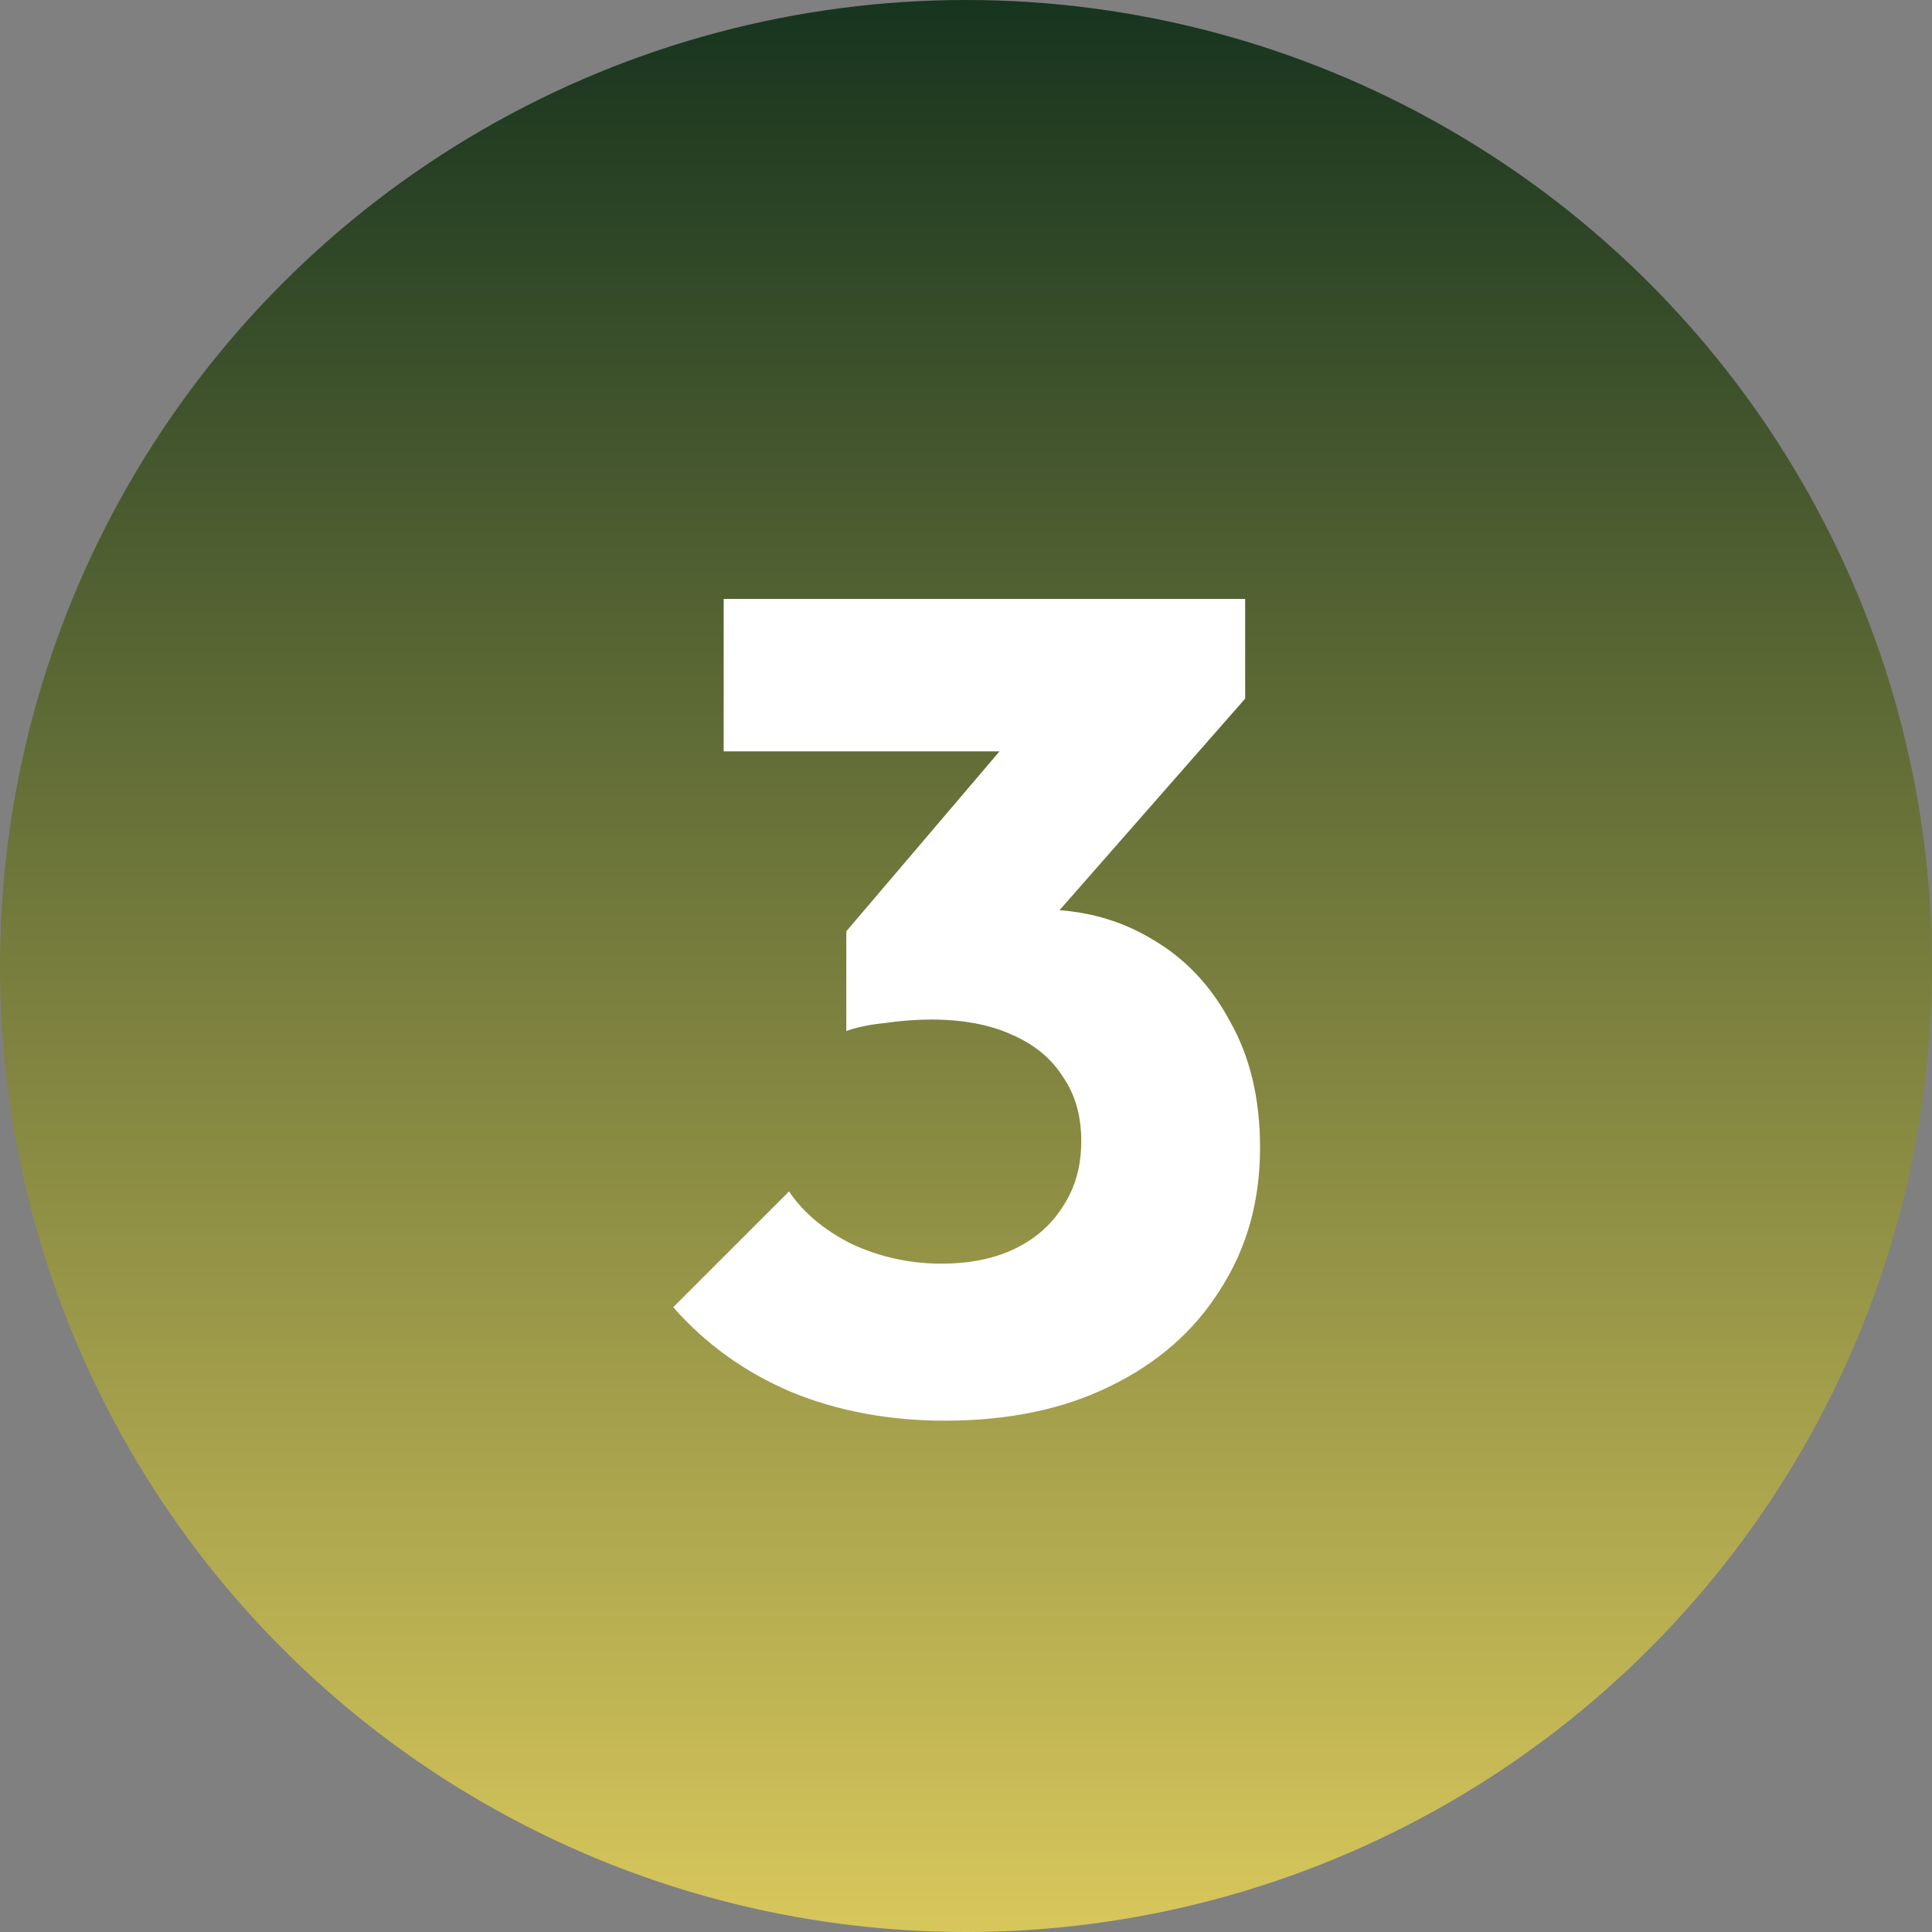<svg width="118" height="118" viewBox="0 0 118 118" fill="none" xmlns="http://www.w3.org/2000/svg">
<rect x="0" y="0" width="118" height="118" fill="#808080" stroke="none"/>
<circle cx="59" cy="59" r="59" fill="url(#paint0_linear_4481_17)"/>
<path d="M57.71 86.77C54.303 86.77 51.177 86.187 48.33 85.02C45.483 83.807 43.08 82.08 41.12 79.84L48.19 72.77C49.077 74.077 50.36 75.15 52.04 75.99C53.767 76.783 55.587 77.18 57.5 77.18C59.227 77.18 60.72 76.877 61.98 76.27C63.24 75.663 64.22 74.8 64.92 73.68C65.667 72.56 66.04 71.23 66.04 69.69C66.04 68.15 65.667 66.843 64.92 65.77C64.22 64.65 63.17 63.787 61.77 63.18C60.417 62.573 58.783 62.27 56.87 62.27C55.983 62.27 55.05 62.34 54.07 62.48C53.137 62.573 52.343 62.737 51.69 62.97L56.52 56.88C57.827 56.507 59.063 56.203 60.23 55.97C61.443 55.69 62.563 55.55 63.59 55.55C66.11 55.55 68.373 56.157 70.38 57.37C72.387 58.537 73.973 60.217 75.14 62.41C76.353 64.557 76.96 67.123 76.96 70.11C76.96 73.377 76.143 76.27 74.51 78.79C72.923 81.31 70.683 83.27 67.79 84.67C64.943 86.07 61.583 86.77 57.71 86.77ZM51.69 62.97V56.88L63.73 42.74L76.05 42.67L63.52 56.95L51.69 62.97ZM44.2 45.89V36.58H76.05V42.67L67.44 45.89H44.2Z" fill="white"/>
<defs>
<linearGradient id="paint0_linear_4481_17" x1="59" y1="0" x2="59" y2="139" gradientUnits="userSpaceOnUse">
<stop stop-color="#17341F"/>
<stop offset="1" stop-color="#FAE166"/>
</linearGradient>
</defs>
</svg>
